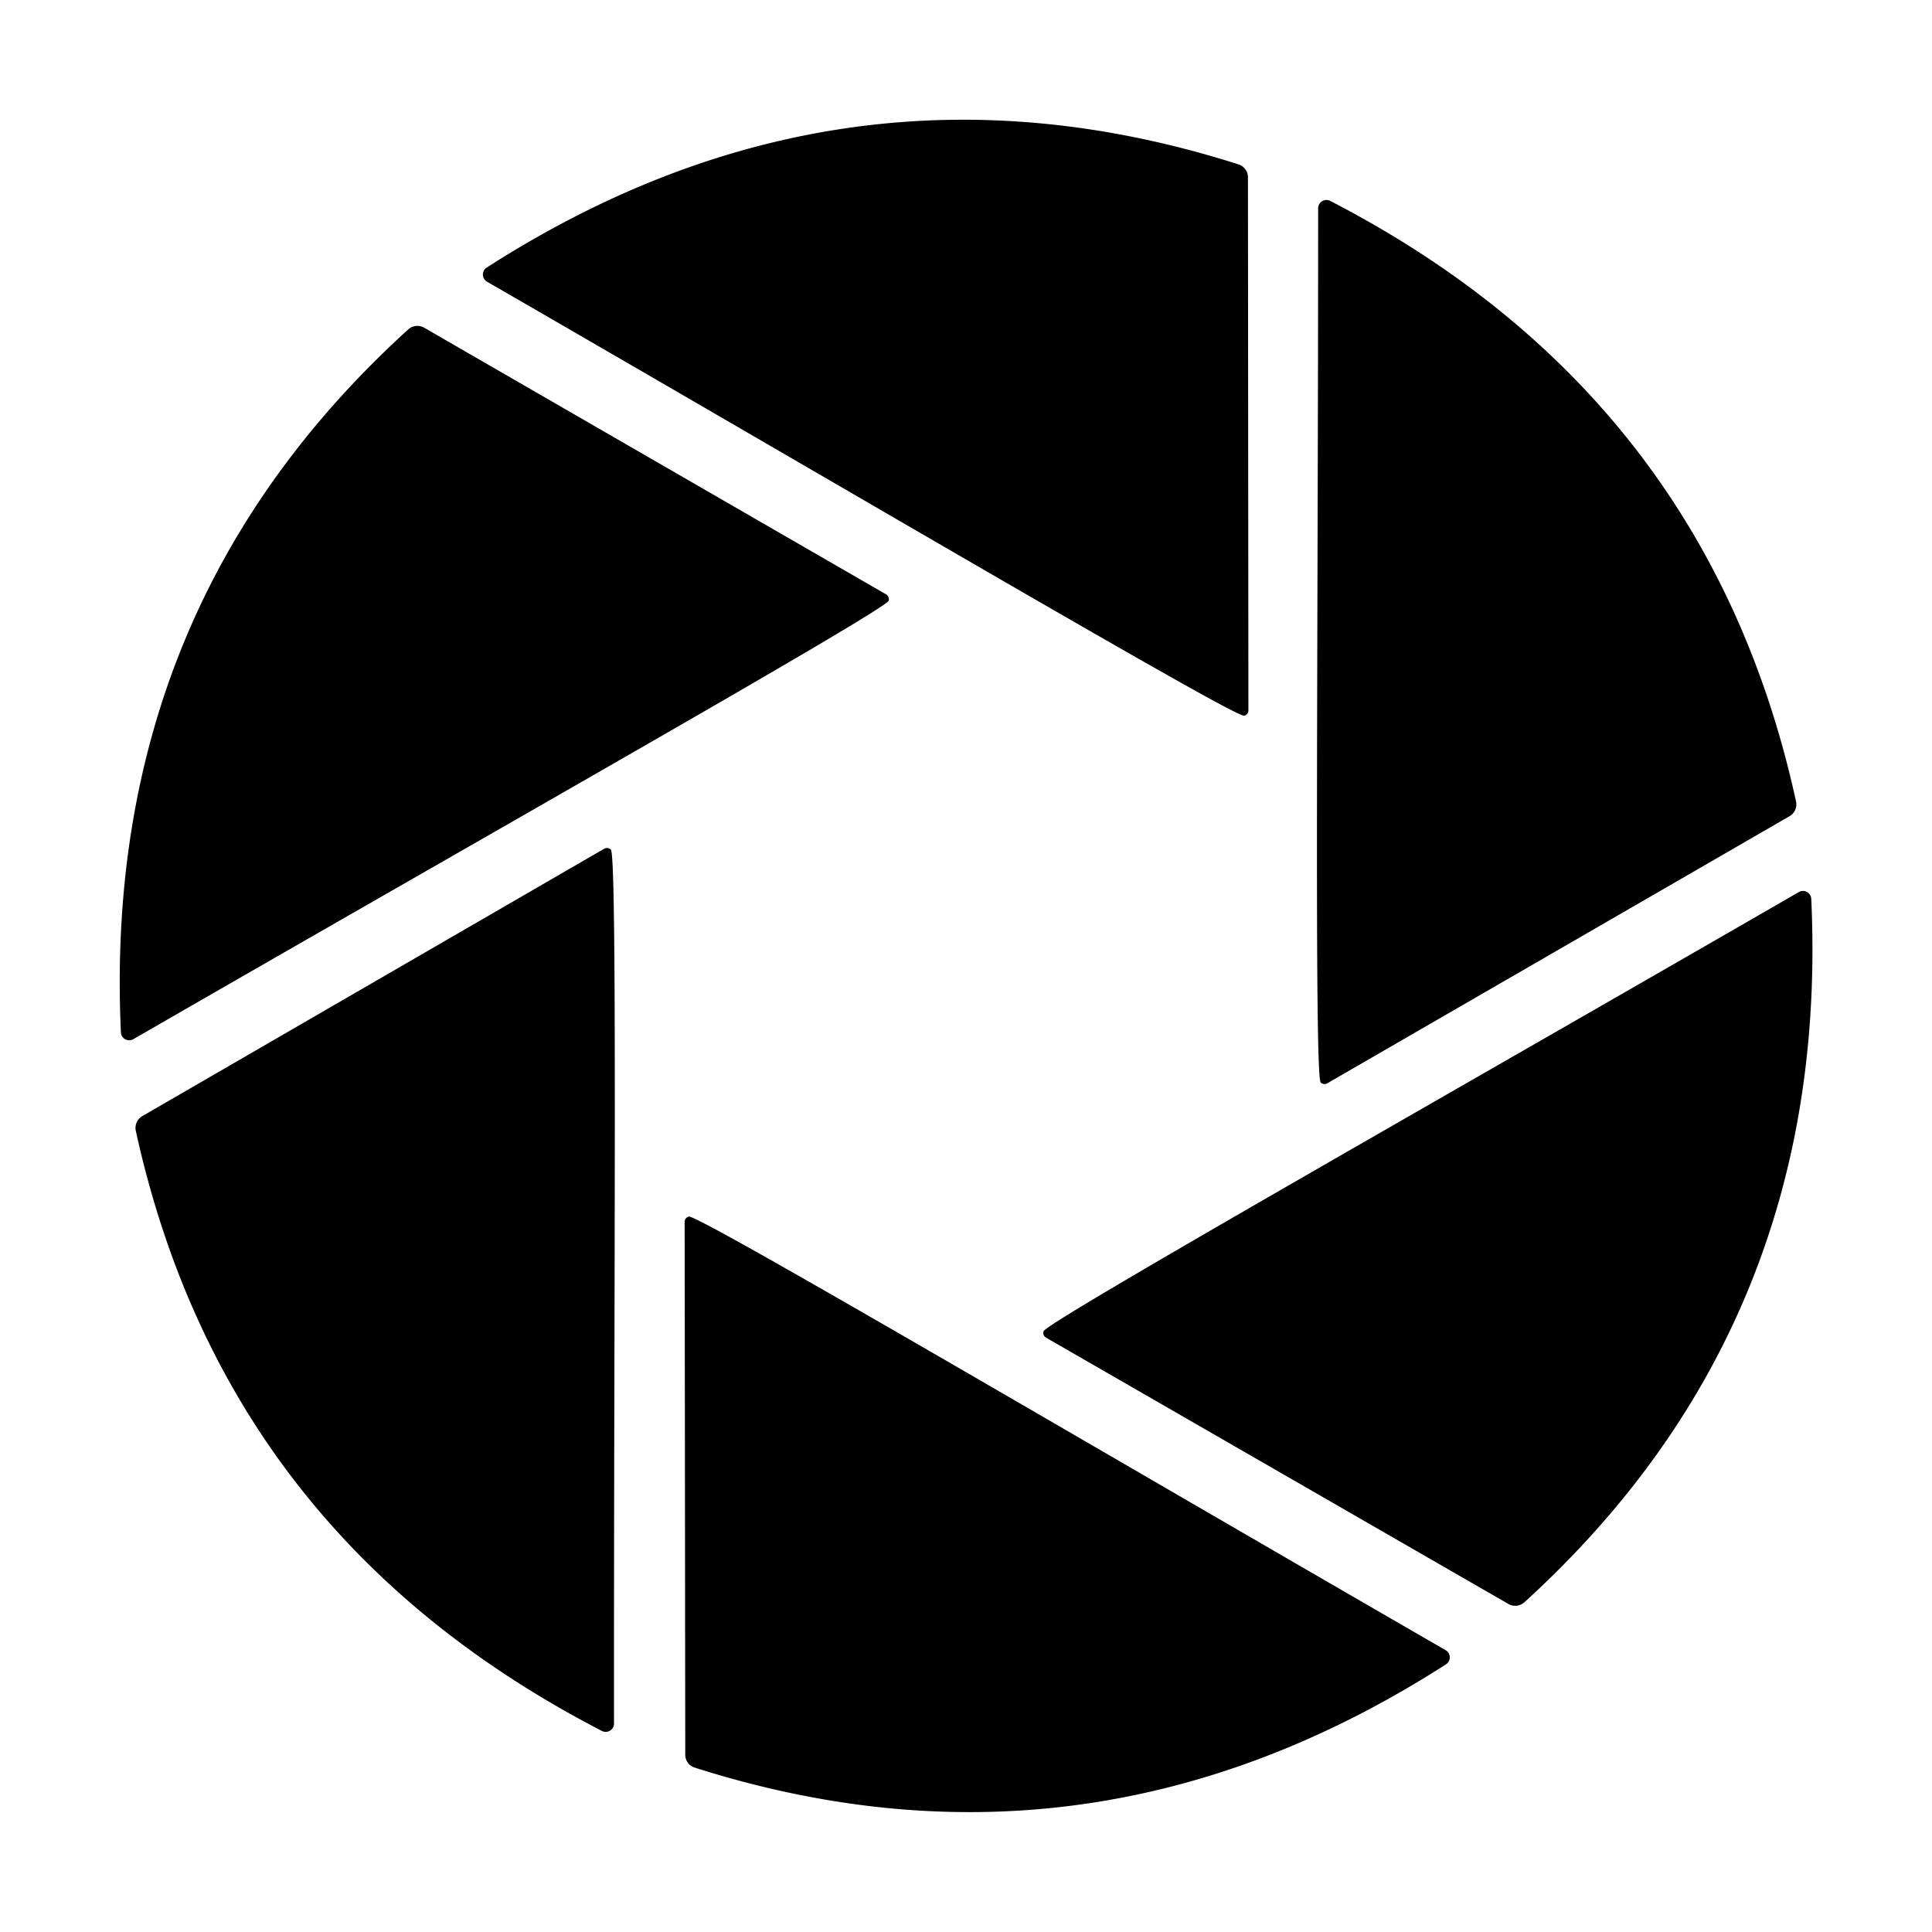 <?xml version="1.0" encoding="UTF-8" standalone="no"?>
<!DOCTYPE svg PUBLIC "-//W3C//DTD SVG 1.1//EN" "http://www.w3.org/Graphics/SVG/1.1/DTD/svg11.dtd">
<svg xmlns="http://www.w3.org/2000/svg" version="1.1" viewBox="0.00 0.00 128.00 128.00">
<path fill="#000000" d="
  M 82.44 47.42
  C 81.88 47.60 56.49 32.65 32.26 18.66
  A 0.55 0.55 0.0 0 1 32.24 17.73
  Q 55.89 2.55 82.05 10.89
  A 0.90 0.90 0.0 0 1 82.68 11.74
  L 82.71 47.07
  A 0.37 0.37 0.0 0 1 82.44 47.42
  Z"
/>
<path fill="#000000" d="
  M 87.50 71.72
  C 87.07 71.31 87.33 41.81 87.33 13.79
  A 0.55 0.55 0.0 0 1 88.13 13.31
  Q 113.13 26.23 118.99 53.09
  A 0.91 0.90 68.8 0 1 118.57 54.07
  L 87.94 71.77
  A 0.37 0.37 0.0 0 1 87.50 71.72
  Z"
/>
<path fill="#000000" d="
  M 58.88 39.79
  C 58.75 40.37 33.08 54.87 8.83 68.85
  A 0.55 0.55 0.0 0 1 8.01 68.40
  Q 6.72 40.31 27.04 21.83
  A 0.91 0.90 -51.2 0 1 28.10 21.71
  L 58.71 39.38
  A 0.37 0.37 0.0 0 1 58.88 39.79
  Z"
/>
<path fill="#000000" d="
  M 40.47 56.29
  C 40.91 56.69 40.66 86.19 40.68 114.20
  A 0.55 0.55 0.0 0 1 39.88 114.68
  Q 14.88 101.77 9.00 74.93
  A 0.91 0.90 68.8 0 1 9.42 73.95
  L 40.03 56.23
  A 0.37 0.37 0.0 0 1 40.47 56.29
  Z"
/>
<path fill="#000000" d="
  M 69.13 88.21
  C 69.26 87.63 94.93 73.10 119.18 59.10
  A 0.55 0.55 0.0 0 1 120.00 59.54
  Q 121.31 87.65 101.00 106.15
  A 0.91 0.90 -51.2 0 1 99.94 106.27
  L 69.30 88.62
  A 0.37 0.37 0.0 0 1 69.13 88.21
  Z"
/>
<path fill="#000000" d="
  M 45.63 80.60
  C 46.20 80.42 71.57 95.36 95.78 109.33
  A 0.55 0.55 0.0 0 1 95.81 110.26
  Q 72.17 125.43 46.03 117.11
  A 0.90 0.89 8.8 0 1 45.40 116.25
  L 45.36 80.95
  A 0.37 0.37 0.0 0 1 45.63 80.60
  Z"
/>
</svg>
